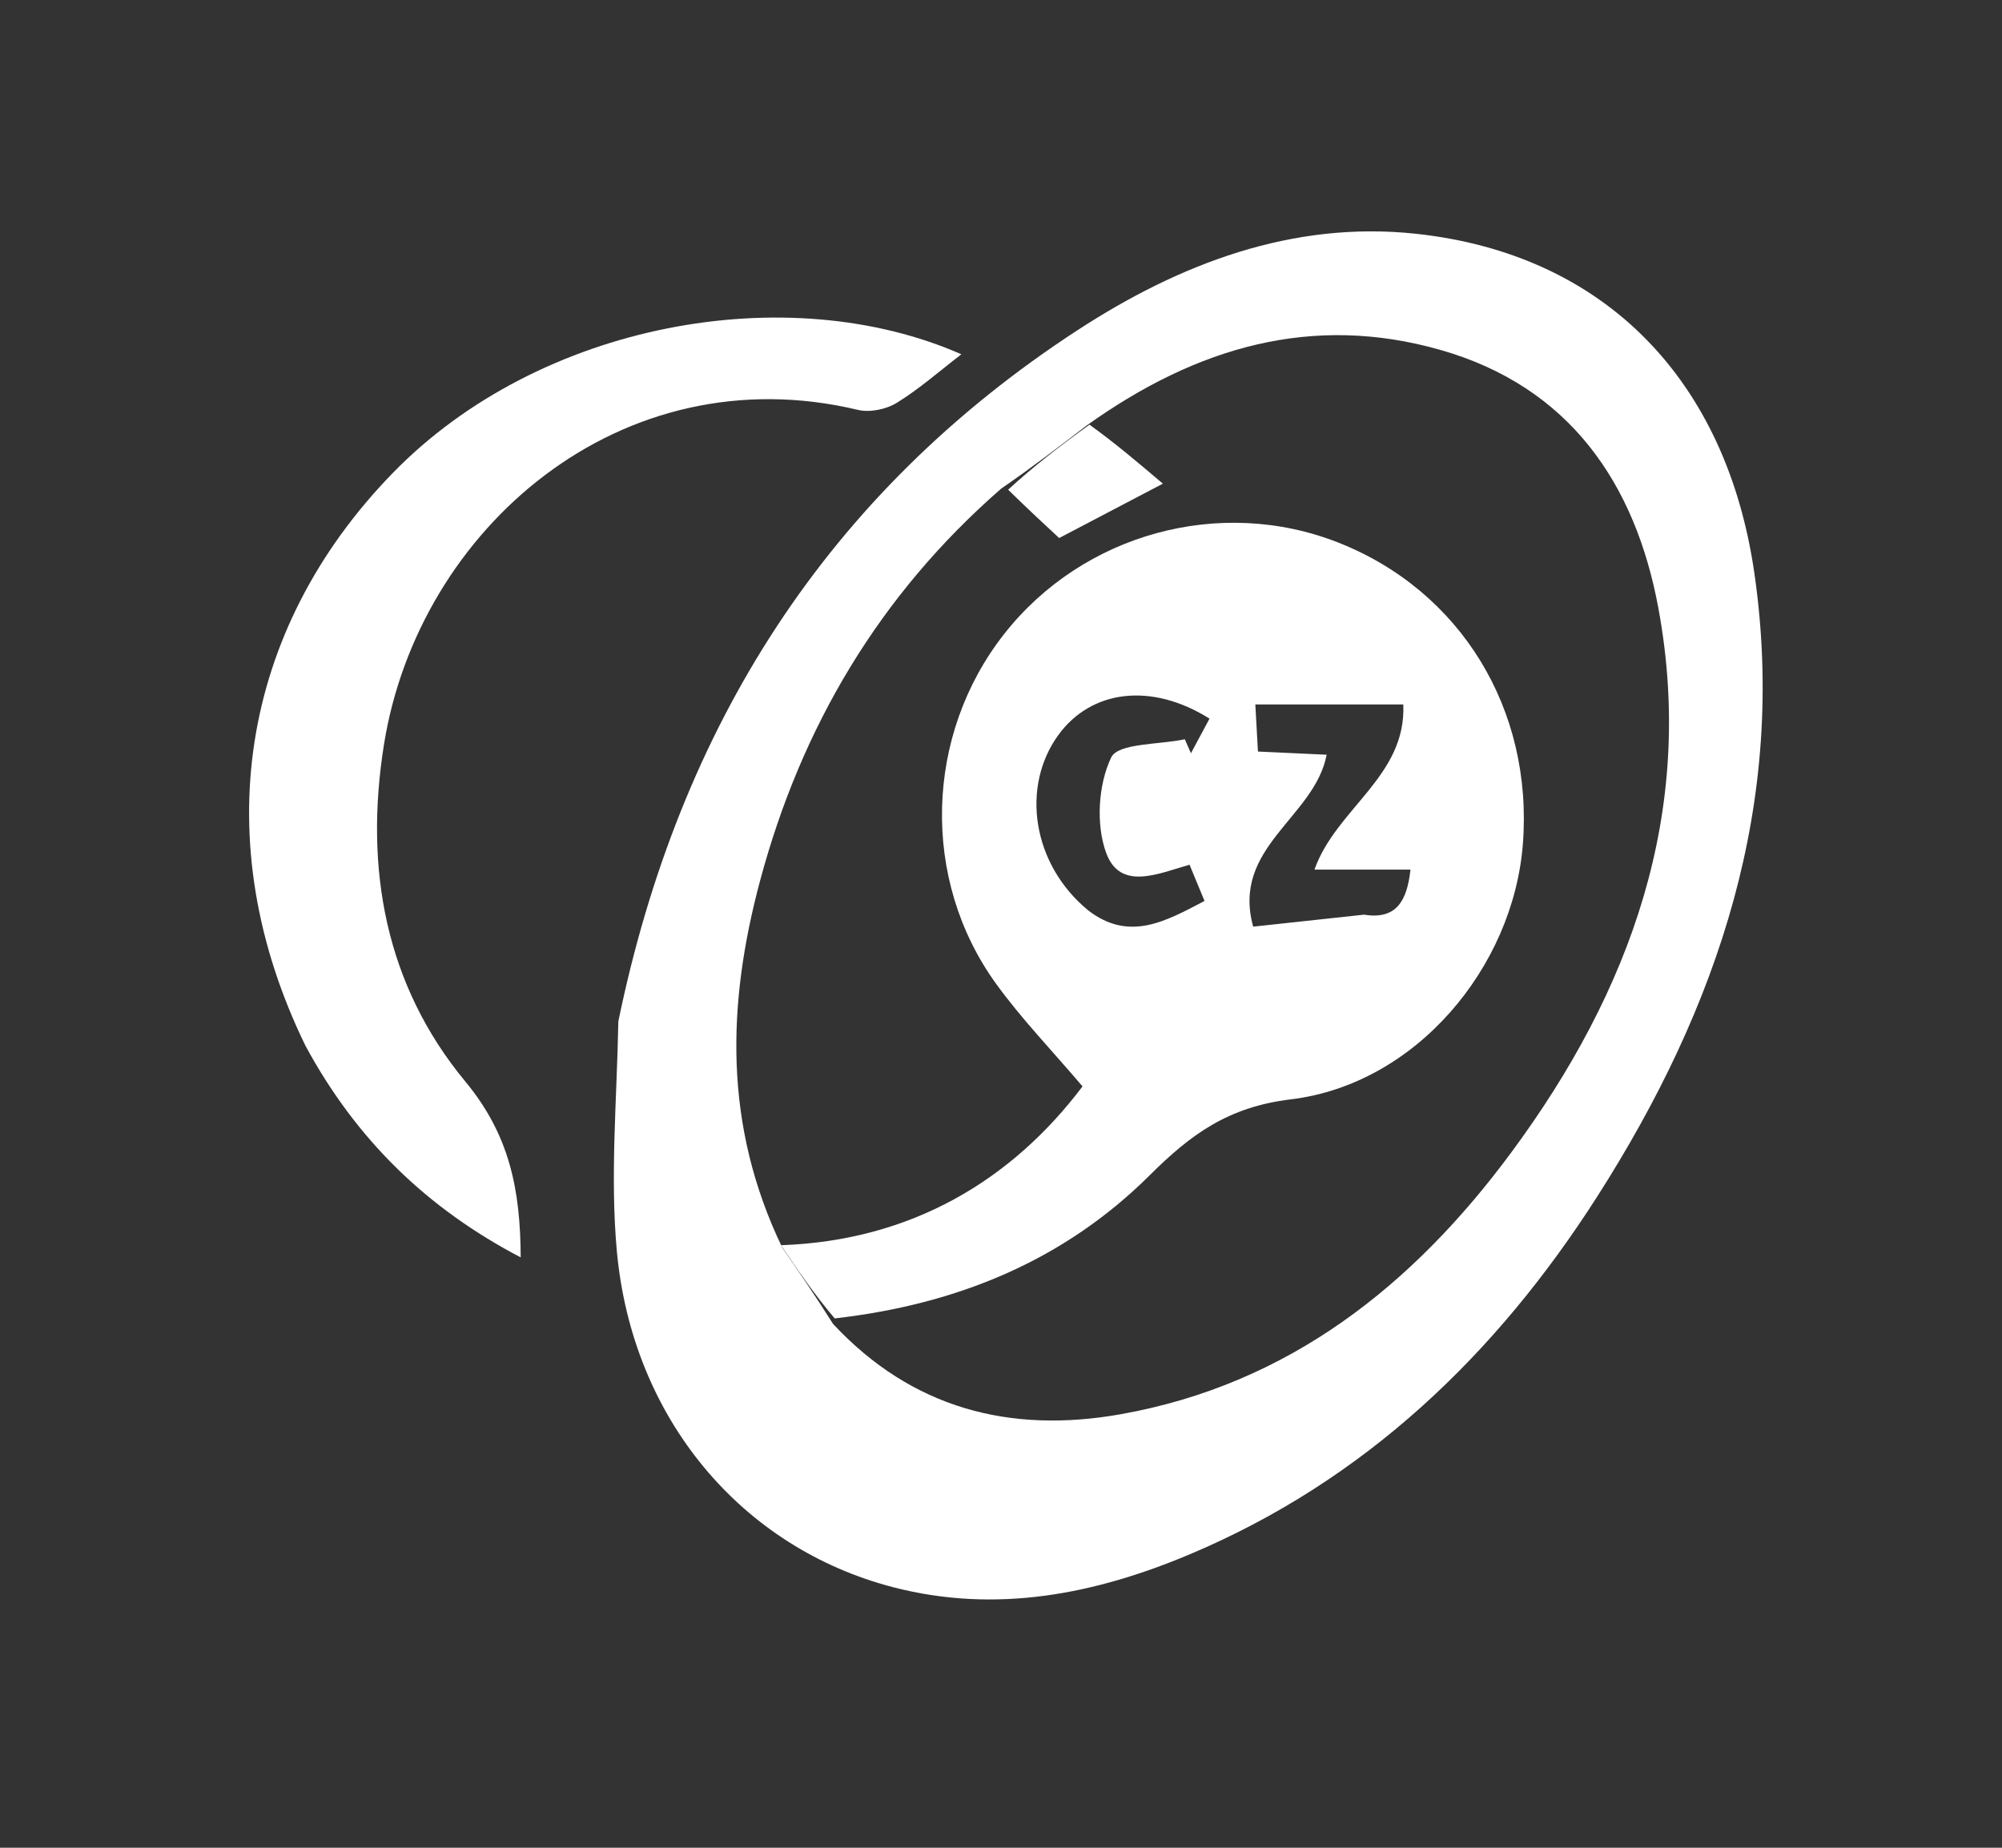 <svg width="234" height="216" viewBox="0 0 234 216" fill="none" xmlns="http://www.w3.org/2000/svg">
<rect x="0" y="0" width="234" height="216" fill="#333333" stroke="none"/>
<path d="M72.274 119.395C79.375 84.953 96.656 57.688 125.928 38.609C137.842 30.844 151.045 25.77 165.508 27.328C187.603 29.709 201.808 44.452 205.062 67.04C208.922 93.833 200.855 117.704 186.696 139.862C174.893 158.333 159.512 173.093 139.026 181.713C127.972 186.364 116.448 188.655 104.445 185.556C86.688 180.97 73.863 165.822 72.091 146.168C71.305 137.458 72.099 128.606 72.274 119.395ZM117.013 57.126C102.834 69.488 93.654 84.934 88.822 103.022C84.996 117.342 84.531 131.512 91.435 145.846C93.34 148.618 95.245 151.389 97.372 154.768C106.583 164.649 118.053 167.624 130.999 165.32C150.653 161.824 165.17 150.246 176.655 134.704C190.579 115.861 198.219 94.938 193.85 71.166C191.152 56.489 183.427 45.19 168.327 40.896C153.417 36.656 139.919 40.513 127.01 49.743C123.886 52.142 120.761 54.541 117.013 57.126Z" fill="white"/>
<path d="M35.705 122.25C24.074 98.403 28.06 73.633 45.905 55.297C63.08 37.651 92.111 32.495 112.367 41.416C109.818 43.374 107.459 45.463 104.815 47.092C103.582 47.852 101.674 48.247 100.285 47.916C72.555 41.295 48.907 61.84 44.881 87.026C42.55 101.602 45.084 115.192 54.402 126.445C59.57 132.687 60.825 139.088 60.861 146.988C49.891 141.248 41.638 133.221 35.705 122.25Z" fill="white"/>
<path d="M91.276 145.564C106.555 145.035 118.276 137.936 126.529 126.998C122.957 122.791 119.391 119.106 116.418 114.992C107.597 102.787 108.103 85.903 117.377 74.103C126.599 62.369 142.625 57.987 156.426 63.426C170.74 69.068 179.225 82.939 177.996 98.685C176.871 113.08 165.5 126.749 150.874 128.512C143.517 129.399 139.146 132.645 134.389 137.378C124.392 147.327 111.934 152.483 97.561 154.12C95.245 151.389 93.34 148.618 91.276 145.564ZM159.419 106.924C163.144 107.522 164.449 105.428 164.86 101.656C161.042 101.656 157.343 101.656 153.637 101.656C156.183 94.486 164.386 90.757 164.022 82.349C157.922 82.349 152.489 82.349 146.728 82.349C146.841 84.405 146.938 86.142 147.032 87.854C150.034 87.994 152.451 88.106 155.064 88.227C153.648 95.601 143.901 99.014 146.476 108.324C150.759 107.857 154.654 107.433 159.419 106.924ZM127.198 106.427C131.979 110.111 136.21 107.723 140.789 105.32C140.162 103.804 139.619 102.49 139.037 101.085C135.343 102.136 130.924 104.178 129.284 99.682C128.078 96.373 128.367 91.705 129.879 88.547C130.69 86.852 135.486 87.065 138.484 86.417C138.723 86.962 138.962 87.507 139.201 88.052C139.931 86.693 140.66 85.334 141.373 84.007C134.573 79.737 127.544 80.634 123.699 85.927C119.321 91.954 120.615 101.018 127.198 106.427Z" fill="white"/>
<path d="M127.341 49.641C130.31 51.779 132.948 54.017 135.92 56.539C131.685 58.76 127.954 60.717 123.797 62.896C122.087 61.31 120.059 59.429 117.834 57.245C120.761 54.541 123.886 52.142 127.341 49.641Z" fill="white"/>
</svg>
